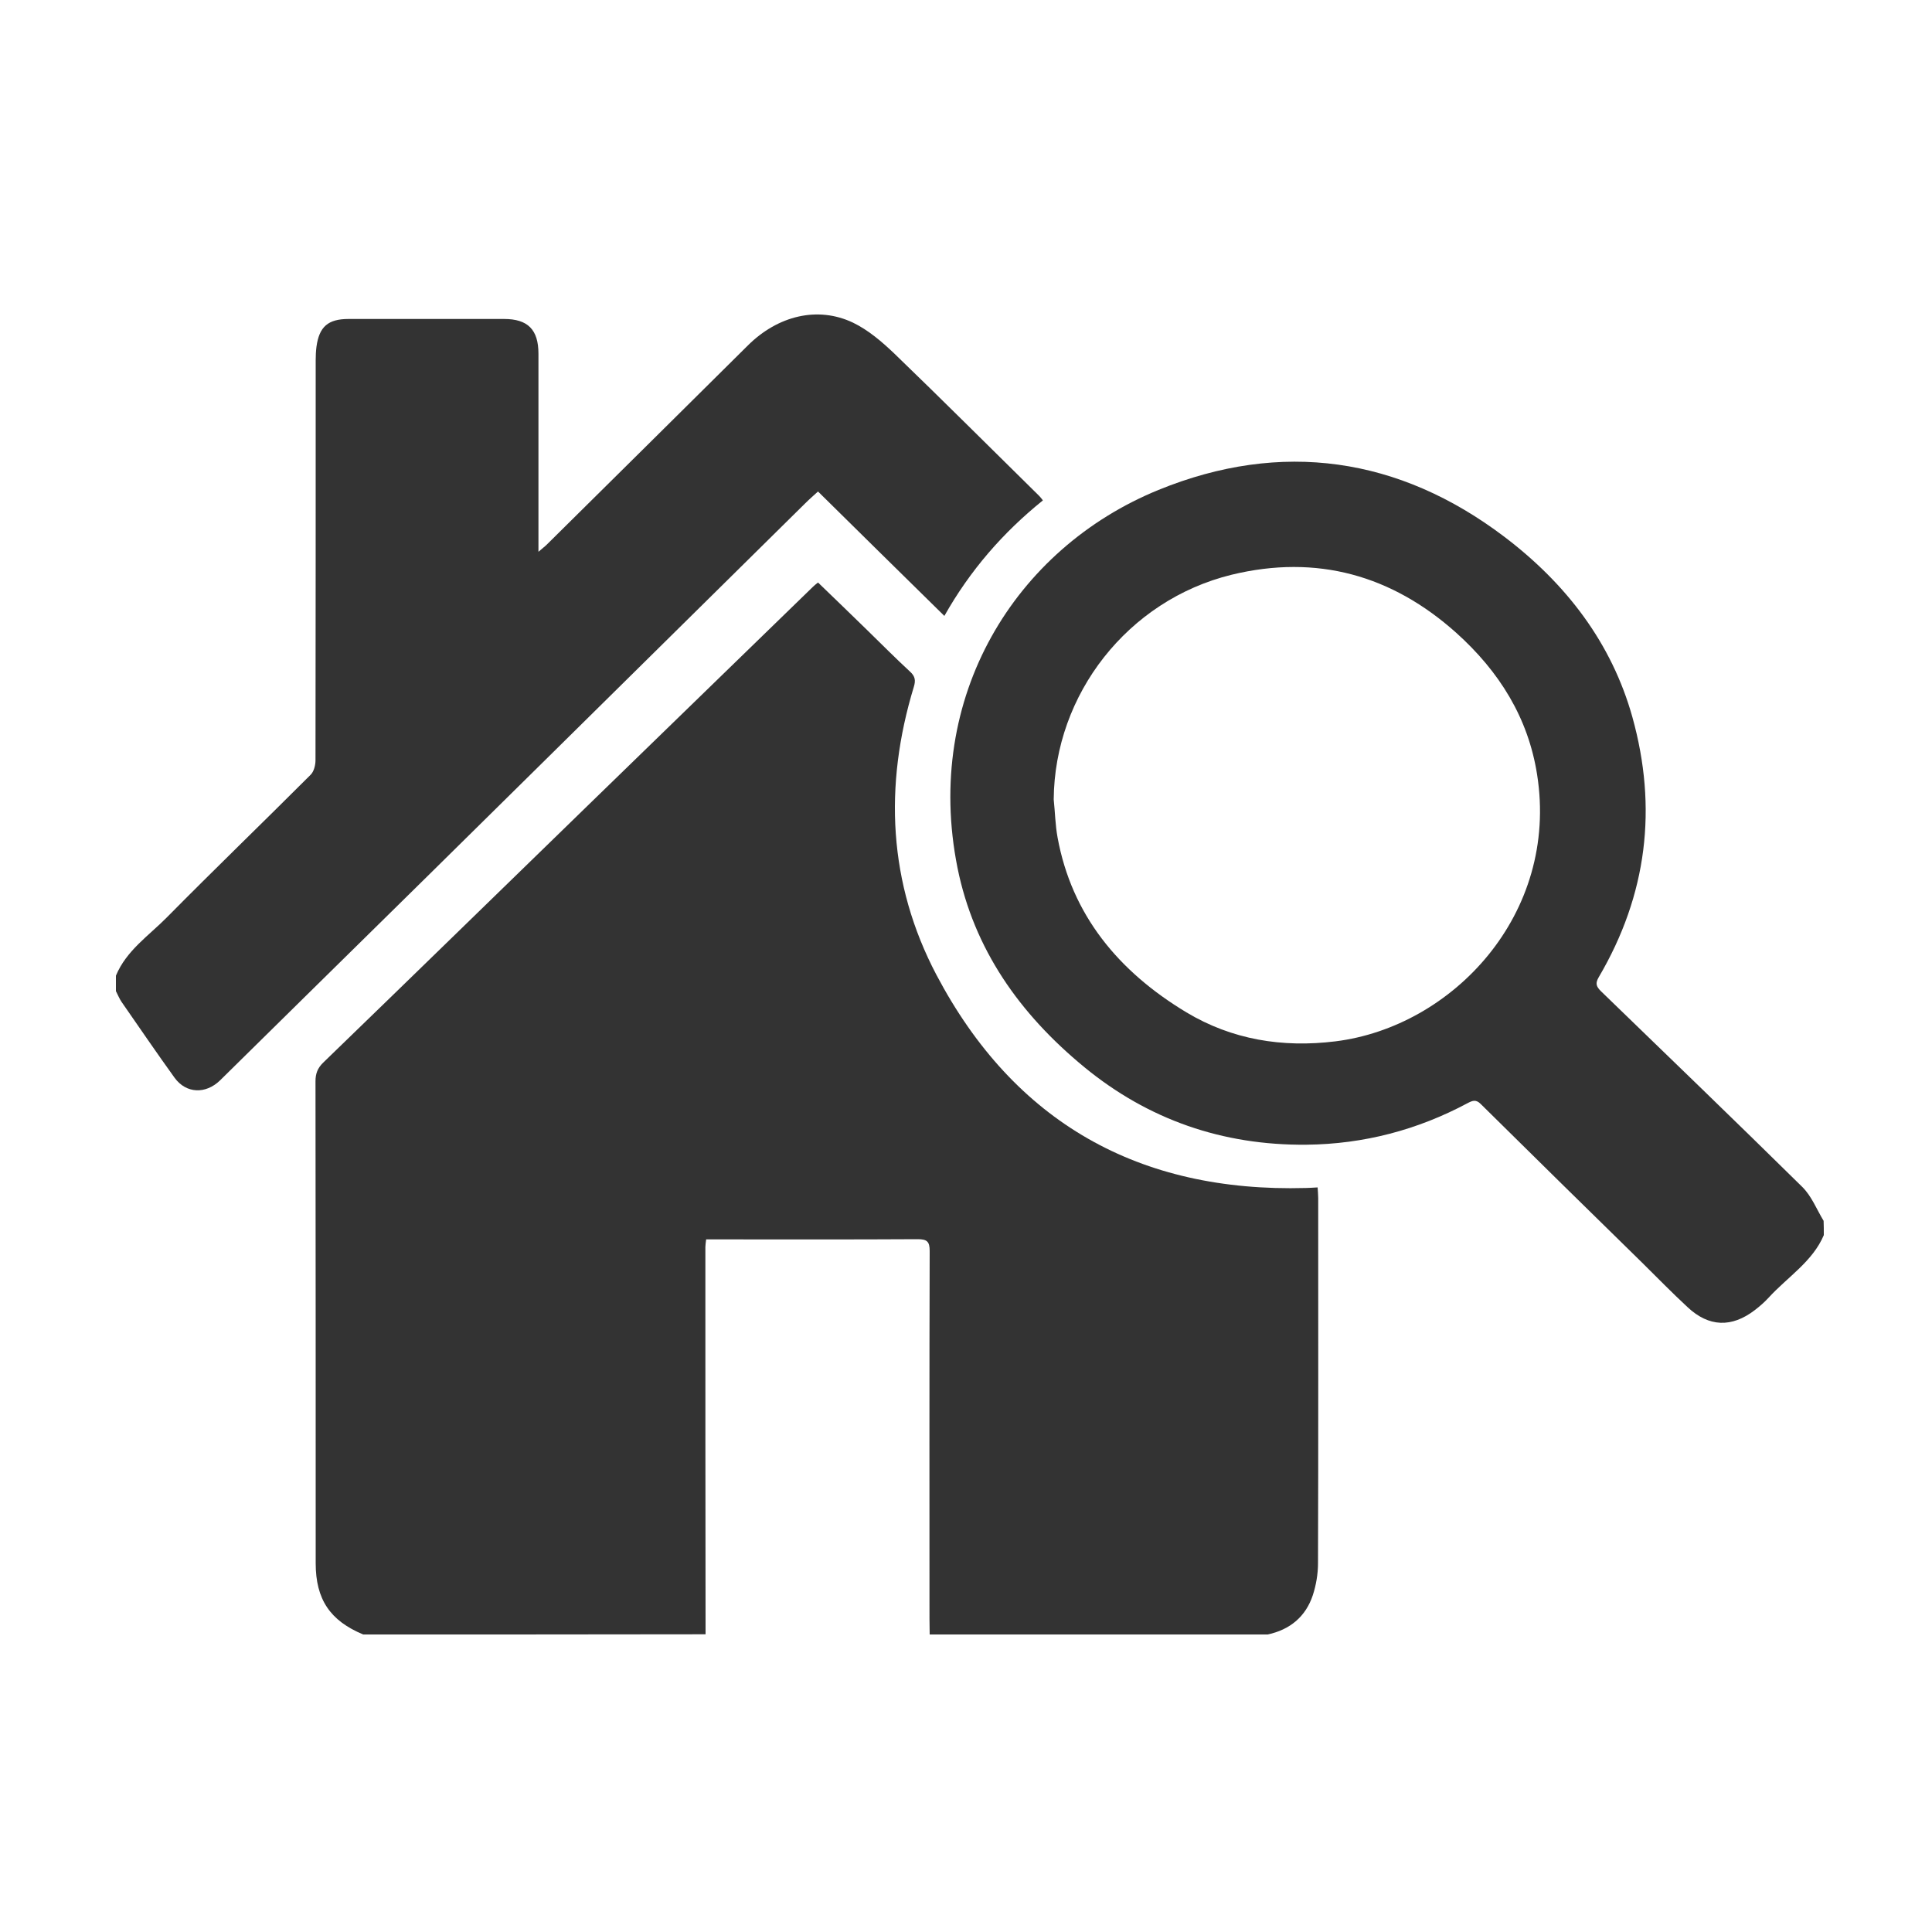 <?xml version="1.0" encoding="UTF-8"?>
<svg data-bbox="60 162.77 884 683.23" viewBox="0 0 1000 1000" xmlns="http://www.w3.org/2000/svg" data-type="color">
    <g>
        <path d="M188 846c-17.1-7.1-24.6-18.1-24.6-36.9 0-83.2 0-166.3-.1-249.5 0-3.9 1.1-6.8 4-9.6 46-44.5 91.8-89.2 137.7-133.8l115.8-112.5c.7-.7 1.5-1.3 2.6-2.2 8.4 8.1 16.8 16.2 25.1 24.3 7.5 7.3 14.9 14.8 22.6 21.9 2.6 2.4 2.9 4.5 1.9 7.8-15.6 51.2-13.2 101.8 11.7 149.1C525 581 589.6 617.3 675.9 614.9c1.8 0 3.6-.2 6.1-.3.1 2 .3 3.7.3 5.5 0 63 .1 126-.1 189 0 5.6-1 11.4-2.7 16.6-3.7 11.1-11.8 17.8-23.3 20.3h-175c0-2.7-.1-5.3-.1-8 0-63.5-.1-127 .1-190.5 0-4.9-1.4-6.1-6.2-6.1-34.7.2-69.3.1-104 .1h-5.5c-.2 1.7-.4 2.9-.4 4 0 66.8 0 133.6.1 200.4-59.1.1-118.2.1-177.2.1z" fill="#333333" data-color="1"/>
        <path d="M60 505c5.4-13 17-20.7 26.3-30.1 24.6-24.9 49.8-49.2 74.5-73.9 1.7-1.7 2.5-5 2.5-7.5.1-69 .1-138 .1-207 0-2.3.1-4.7.4-7 1.4-10.4 6-14.4 16.6-14.4h80.5c12.3 0 17.8 5.5 17.8 18v102.5c1.9-1.7 3.2-2.6 4.3-3.7 34.7-34.3 69.4-68.7 104.1-103.1 15.5-15.4 36.1-20.5 54.4-11.8 7.9 3.8 15 9.9 21.4 16 25.2 24.3 49.9 49 74.9 73.6.6.6 1.1 1.2 2 2.4-20.6 16.6-37.7 36.2-51 59.8-21.9-21.5-43.4-42.7-65.4-64.4-2.3 2.1-4.5 4-6.6 6.1-44.7 44.1-89.4 88.3-134.1 132.4-40.8 40.3-81.6 80.5-122.5 120.7-15.4 15.2-30.9 30.4-46.3 45.6-7.4 7.2-17.5 6.9-23.5-1.3-9.3-12.9-18.3-26.1-27.4-39.2-1.2-1.7-2-3.8-3-5.7v-8z" fill="#333333" data-color="1"/>
        <path d="M944 639.3c-5.8 13.7-18.8 21.7-28.5 32.3-2.2 2.4-4.6 4.5-7.2 6.5-12 9.2-23.8 8.8-34.8-1.5-8.1-7.5-15.8-15.4-23.6-23.1-27.9-27.3-55.7-54.6-83.5-82.1-2.5-2.5-4.3-1.7-6.8-.4-25.8 13.8-53.7 21.2-83.4 21.5-43.6.4-82-13.1-114.9-40.1-33.7-27.7-57.2-61.2-65.7-103.2-17.7-88.4 29.8-165.3 104-195.6 63.7-26 124.6-17 179 24.2 32.2 24.4 55.6 55.1 66.3 93.3 13.1 47 7.7 92-17.4 134.7-1.8 3.1-1.4 4.7 1.1 7.2 34.8 33.7 69.7 67.3 104.2 101.3 4.9 4.8 7.5 11.7 11.1 17.6.1 2.4.1 4.9.1 7.4zM545.4 413.8c.7 6.6.8 13.2 2 19.7 7.3 39.9 31.3 69.2 66.7 90.5 23.5 14.1 49.6 18.4 77.1 15 60.6-7.5 115.8-65.8 104.4-138.1-4.6-29.3-19.5-53.3-41.9-73.4-33.1-29.6-71.9-40.8-116.3-30-53.7 13.2-91.6 61.9-92 116.3z" fill="#333333" data-color="1"/>
    </g>
</svg>
